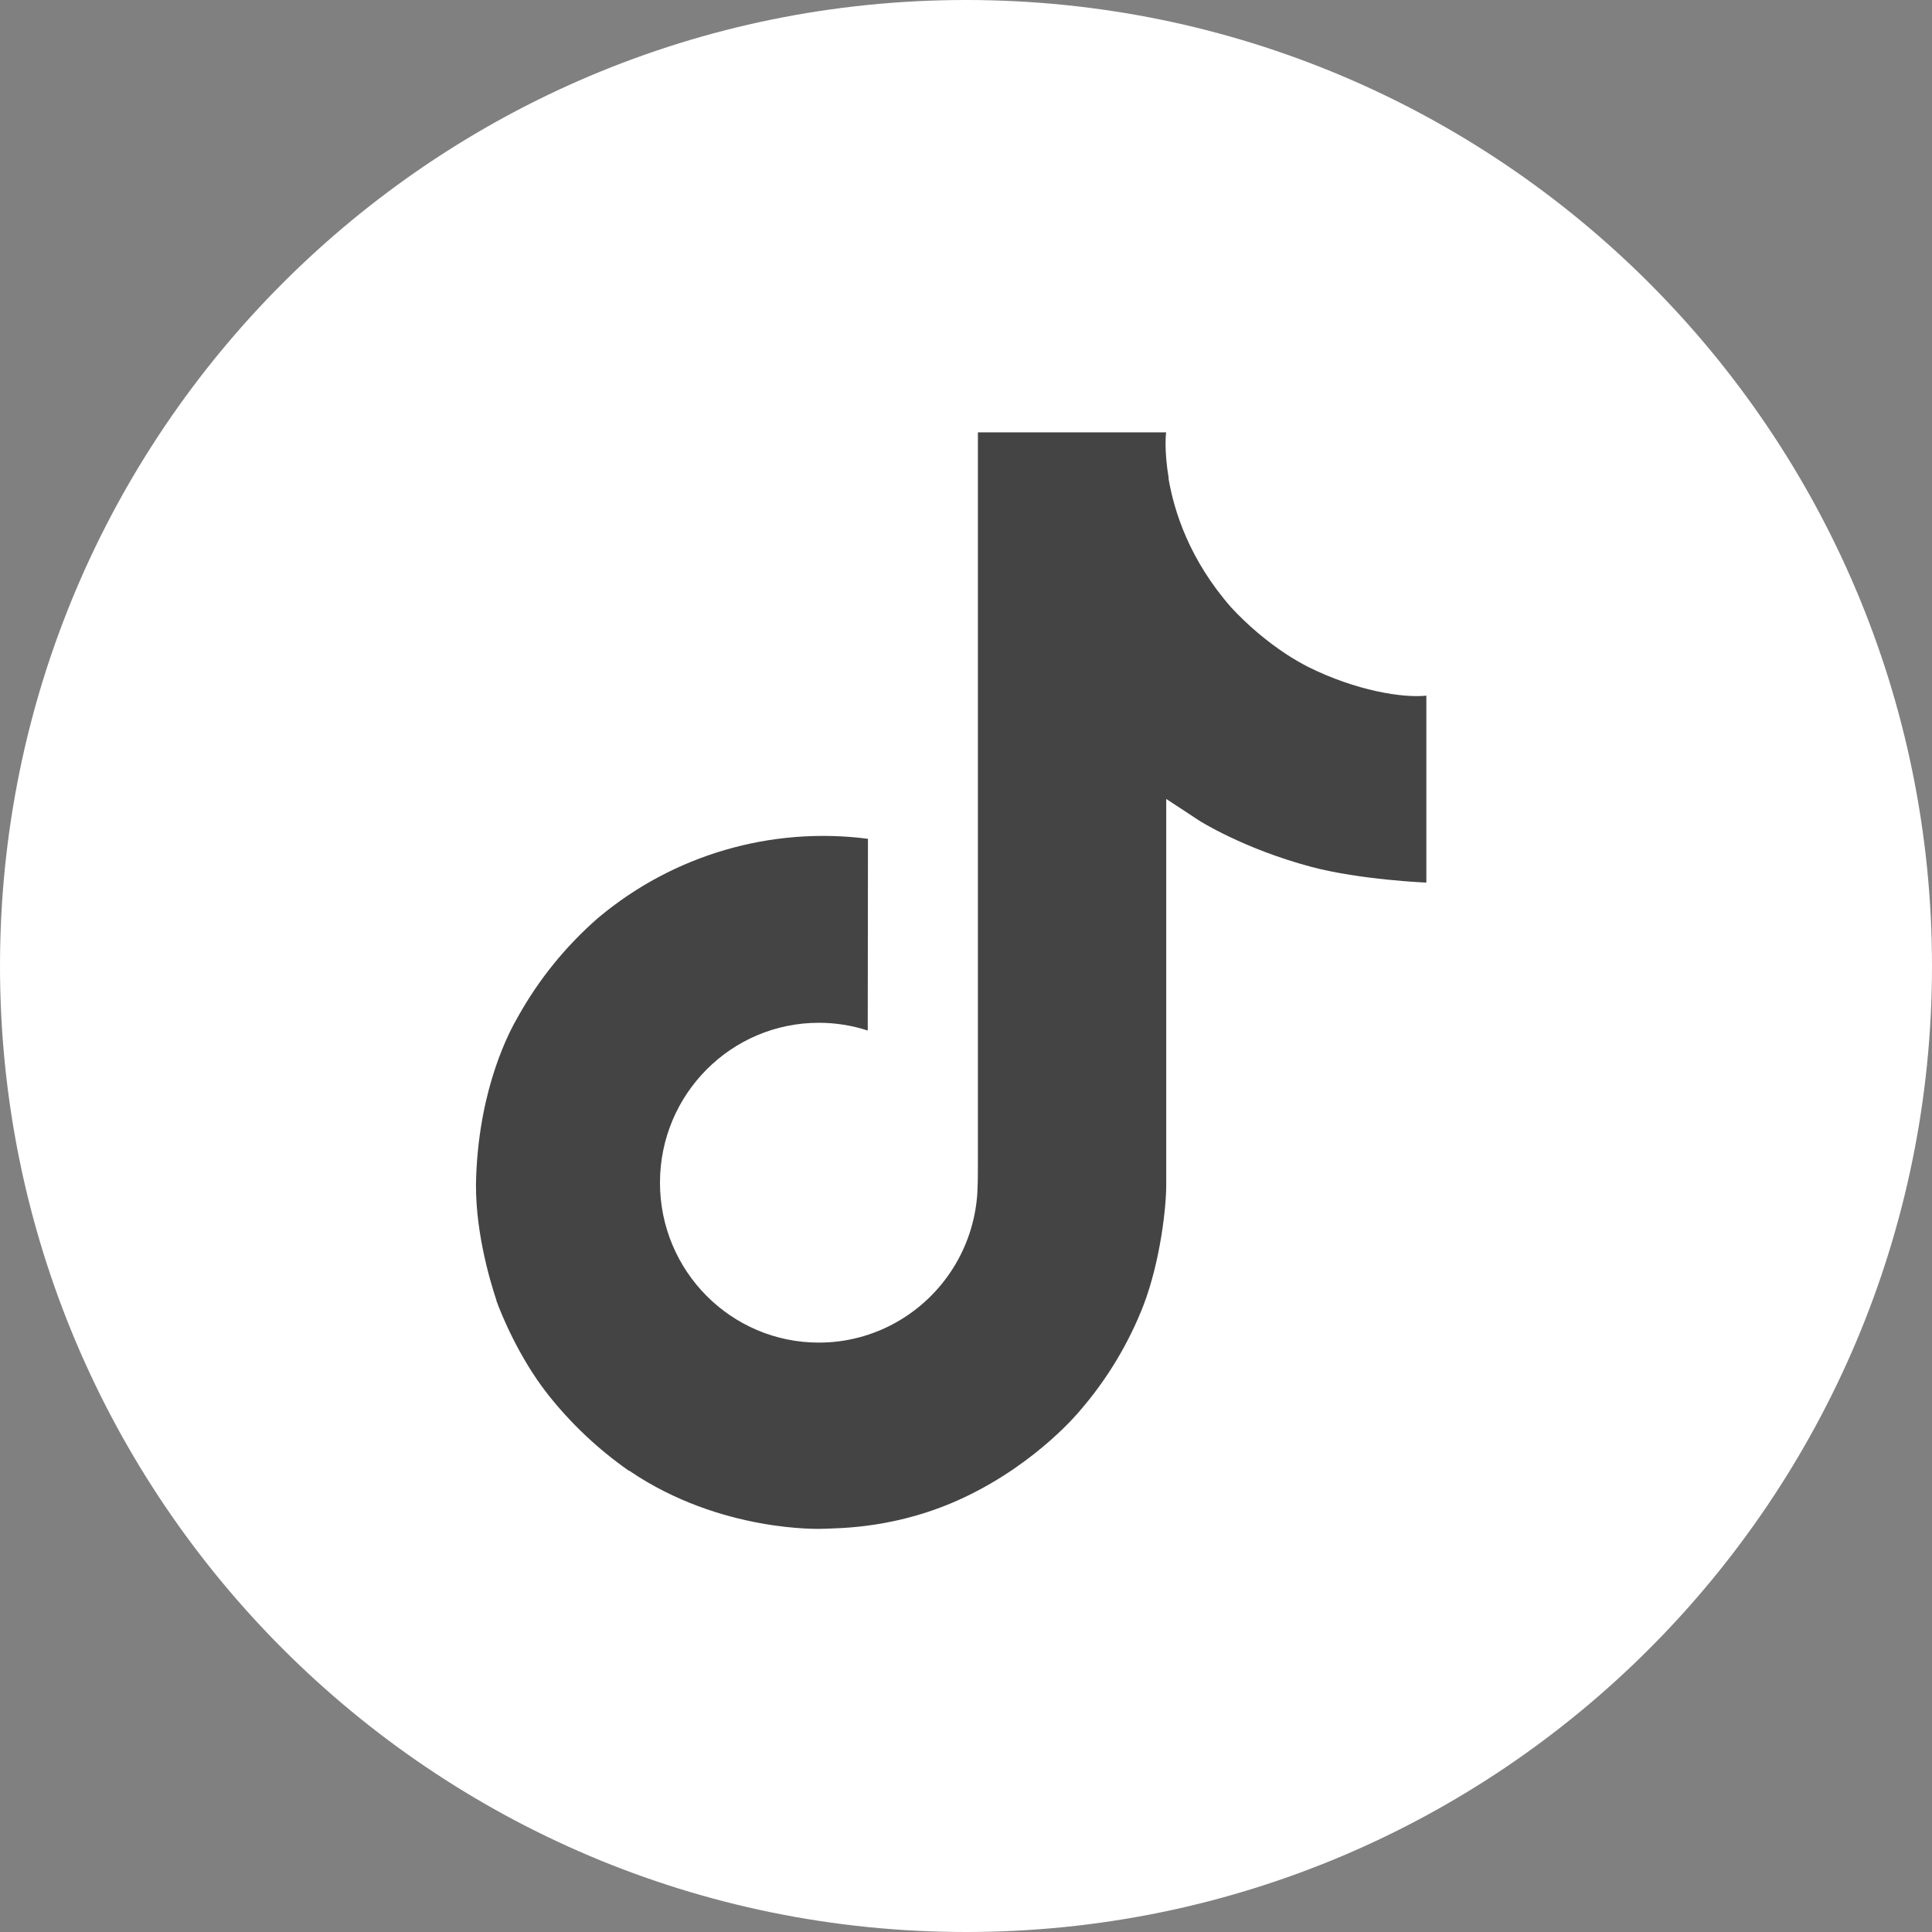 <?xml version="1.0" encoding="utf-8"?>
<!-- Generator: Adobe Illustrator 16.0.0, SVG Export Plug-In . SVG Version: 6.00 Build 0)  -->
<!DOCTYPE svg PUBLIC "-//W3C//DTD SVG 1.1//EN" "http://www.w3.org/Graphics/SVG/1.1/DTD/svg11.dtd">
<svg version="1.1" id="Layer_1" xmlns="http://www.w3.org/2000/svg" xmlns:xlink="http://www.w3.org/1999/xlink" x="0px" y="0px"
	 width="400px" height="400px" viewBox="0 0 400 400" enable-background="new 0 0 400 400" xml:space="preserve">
<rect x="0" y="0" width="400" height="400" fill="#808080" stroke="none"/>
<circle fill="#444444" cx="200" cy="200" r="195"/>
<title>icon-facebook</title>
<path fill="#FFFFFF" d="M200,229.332c16.193,0,29.332-13.139,29.332-29.332c0-16.193-13.139-29.355-29.332-29.355
	c-16.193,0-29.355,13.162-29.355,29.355C170.645,216.193,183.783,229.332,200,229.332z"/>
<path fill="#FFFFFF" d="M263.34,143.395c8.844,0,15.969-7.149,15.969-15.956c0-8.854-7.125-15.979-15.969-15.979
	c-8.818,0-15.968,7.148-15.968,15.979C247.372,136.245,254.521,143.395,263.34,143.395z"/>
<path fill="#FFFFFF" d="M258.677,200c0,32.41-26.278,58.688-58.7,58.688c-32.41,0-58.665-26.277-58.665-58.688
	c0-6.818,1.22-13.353,3.362-19.461h-28.362v79.546c0,13.755,11.233,25,24.977,25h113.257c13.731,0,24.978-11.245,24.978-25V155.539
	h-41.265C250.734,166.312,258.677,182.197,258.677,200z"/>
<g>
	<path fill="#FFFFFF" d="M200,0C89.536,0,0,89.536,0,200c0,110.439,89.536,200,200,200s200-89.561,200-200
		C400,89.536,310.464,0,200,0z"/>
	<path fill="#444445" d="M270.806,138.064c-1.532-0.792-3.024-1.66-4.47-2.601c-4.203-2.779-8.057-6.053-11.479-9.752
		c-8.561-9.795-11.757-19.731-12.935-26.688h0.047c-0.983-5.774-0.577-9.511-0.515-9.511h-38.99v150.765
		c0,2.024,0,4.024-0.085,6.002c0,0.246-0.023,0.474-0.038,0.737c0,0.109,0,0.223-0.023,0.336c0,0.028,0,0.057,0,0.086
		c-0.834,10.984-7.078,20.834-16.657,26.276c-4.916,2.796-10.477,4.263-16.132,4.257c-18.166,0-32.888-14.813-32.888-33.106
		s14.723-33.106,32.888-33.106c3.439-0.004,6.856,0.538,10.126,1.604l0.047-39.699c-20.066-2.592-40.302,3.328-55.808,16.326
		c-6.72,5.838-12.37,12.806-16.695,20.587c-1.646,2.838-7.855,14.24-8.607,32.746c-0.473,10.504,2.682,21.387,4.186,25.885v0.094
		c0.946,2.648,4.611,11.688,10.584,19.306c4.816,6.112,10.507,11.48,16.889,15.934v-0.095l0.095,0.095
		c18.875,12.826,39.803,11.984,39.803,11.984c3.623-0.146,15.759,0,29.54-6.531c15.286-7.241,23.988-18.028,23.988-18.028
		c5.56-6.446,9.979-13.793,13.071-21.723c3.529-9.274,4.707-20.398,4.707-24.844v-79.984c0.473,0.284,6.771,4.45,6.771,4.45
		s9.076,5.817,23.236,9.605c10.158,2.696,23.846,3.263,23.846,3.263v-38.706C290.514,144.548,280.775,143.035,270.806,138.064z"/>
</g>
</svg>
